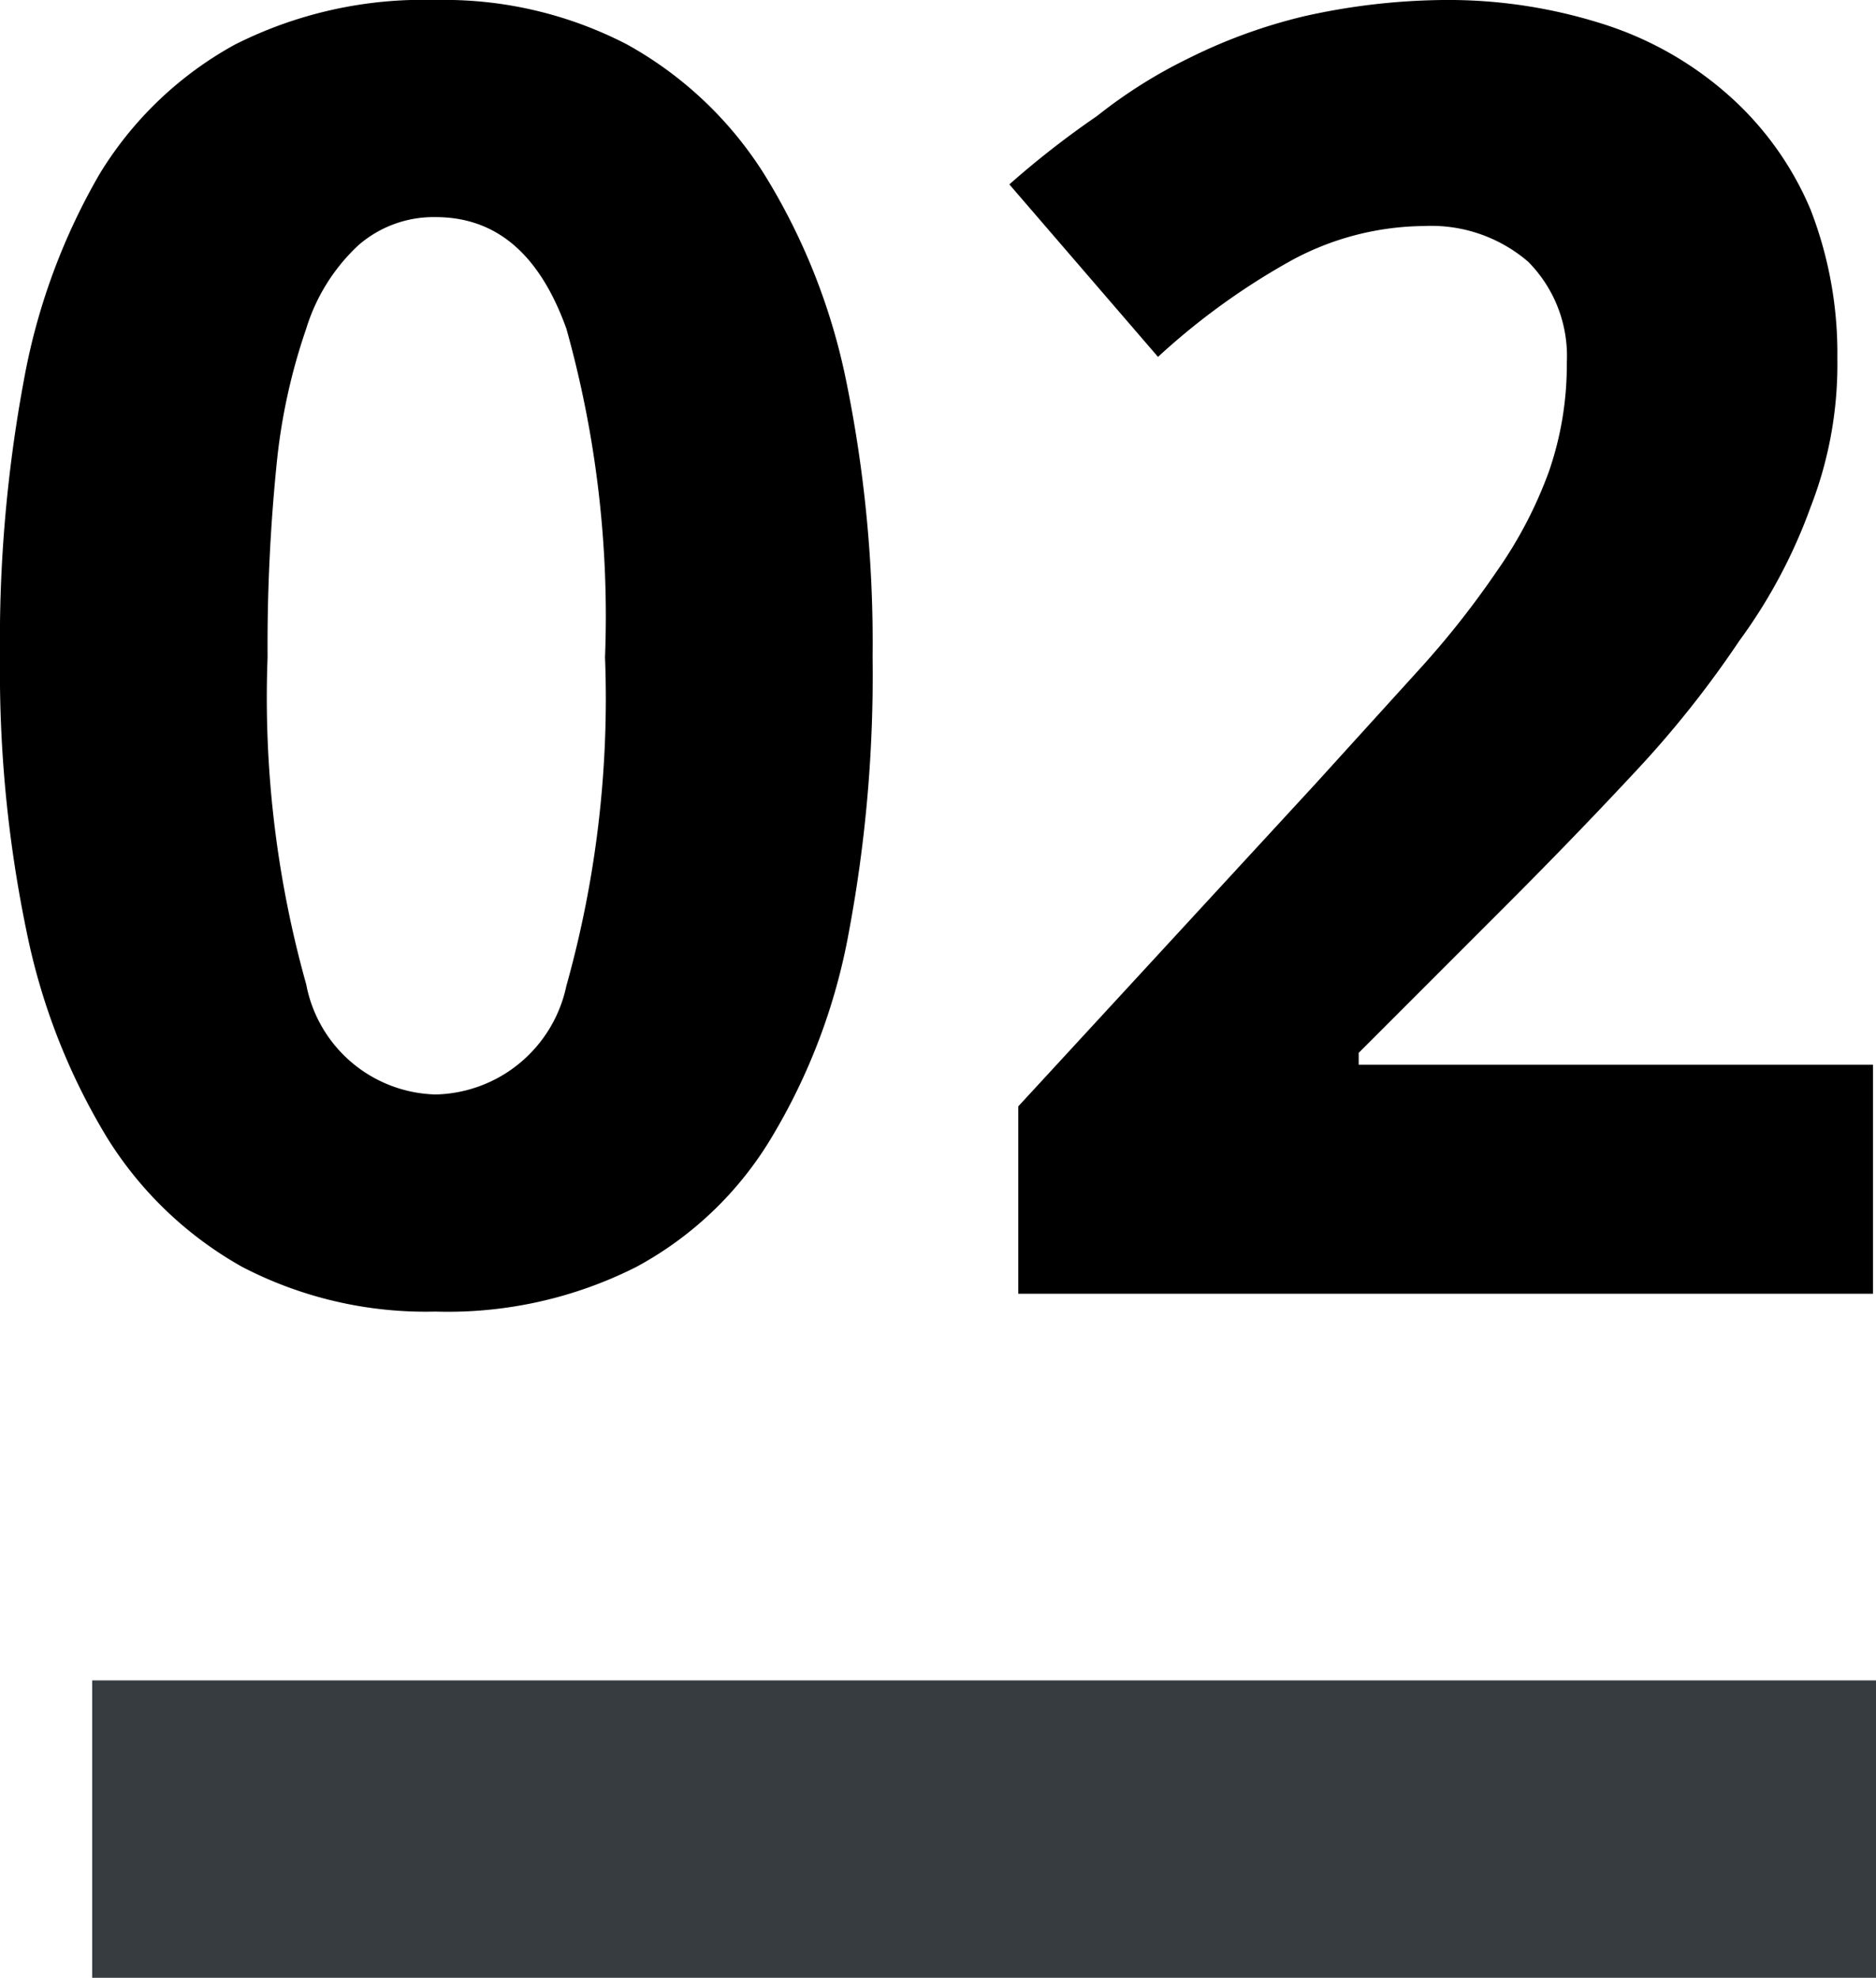 <svg xmlns="http://www.w3.org/2000/svg" width="12.62" height="13.3" viewBox="0 0 12.62 13.3">
  <defs>
    <style>
      .cls-1 {
        fill: none;
        stroke: #363c40;
        stroke-miterlimit: 10;
        stroke-width: 2px;
      }
    </style>
  </defs>
  <g id="レイヤー_2" data-name="レイヤー 2">
    <g id="_01" data-name="01">
      <g>
        <g>
          <path d="M5.87,4.42a9.37,9.37,0,0,1-.16,1.85,4.09,4.09,0,0,1-.52,1.38,2.37,2.37,0,0,1-.91.87,2.81,2.81,0,0,1-1.35.3,2.68,2.68,0,0,1-1.3-.3,2.52,2.52,0,0,1-.91-.87A4.32,4.32,0,0,1,.18,6.27,8.6,8.6,0,0,1,0,4.42,9.55,9.55,0,0,1,.16,2.56,4.28,4.28,0,0,1,.67,1.17,2.44,2.44,0,0,1,1.58.3,2.81,2.81,0,0,1,2.93,0,2.67,2.67,0,0,1,4.22.3a2.55,2.55,0,0,1,.92.87,4.24,4.24,0,0,1,.55,1.38A8.79,8.79,0,0,1,5.87,4.42Zm-4.07,0a7.14,7.14,0,0,0,.26,2.2.91.91,0,0,0,.87.74.92.92,0,0,0,.88-.73,7.16,7.16,0,0,0,.26-2.21,7.16,7.16,0,0,0-.26-2.21c-.18-.5-.47-.75-.88-.75a.77.77,0,0,0-.52.19,1.28,1.28,0,0,0-.35.56,4,4,0,0,0-.2.92A12.16,12.16,0,0,0,1.8,4.42Z"/>
          <path d="M12.6,8.7H6.85V7.44l2-2.17.69-.76a6,6,0,0,0,.53-.67,2.87,2.87,0,0,0,.35-.67,2.19,2.19,0,0,0,.12-.73.9.9,0,0,0-.26-.68,1,1,0,0,0-.7-.24,1.9,1.9,0,0,0-.89.23,4.67,4.67,0,0,0-.9.65l-1-1.16A6.09,6.09,0,0,1,7.38.78,3.33,3.33,0,0,1,8,.39,3.61,3.61,0,0,1,8.77.11,4.44,4.44,0,0,1,9.71,0a3.43,3.43,0,0,1,1.1.17,2.33,2.33,0,0,1,.84.49,2.13,2.13,0,0,1,.53.75,2.67,2.67,0,0,1,.18,1,2.64,2.64,0,0,1-.18,1,3.57,3.57,0,0,1-.48.9,6.92,6.92,0,0,1-.7.88c-.27.29-.56.59-.86.89l-1,1v.08H12.6Z"/>
        </g>
        <line class="cls-1" x1="0.62" y1="12.3" x2="12.62" y2="12.3"/>
      </g>
    </g>
  </g>
</svg>
